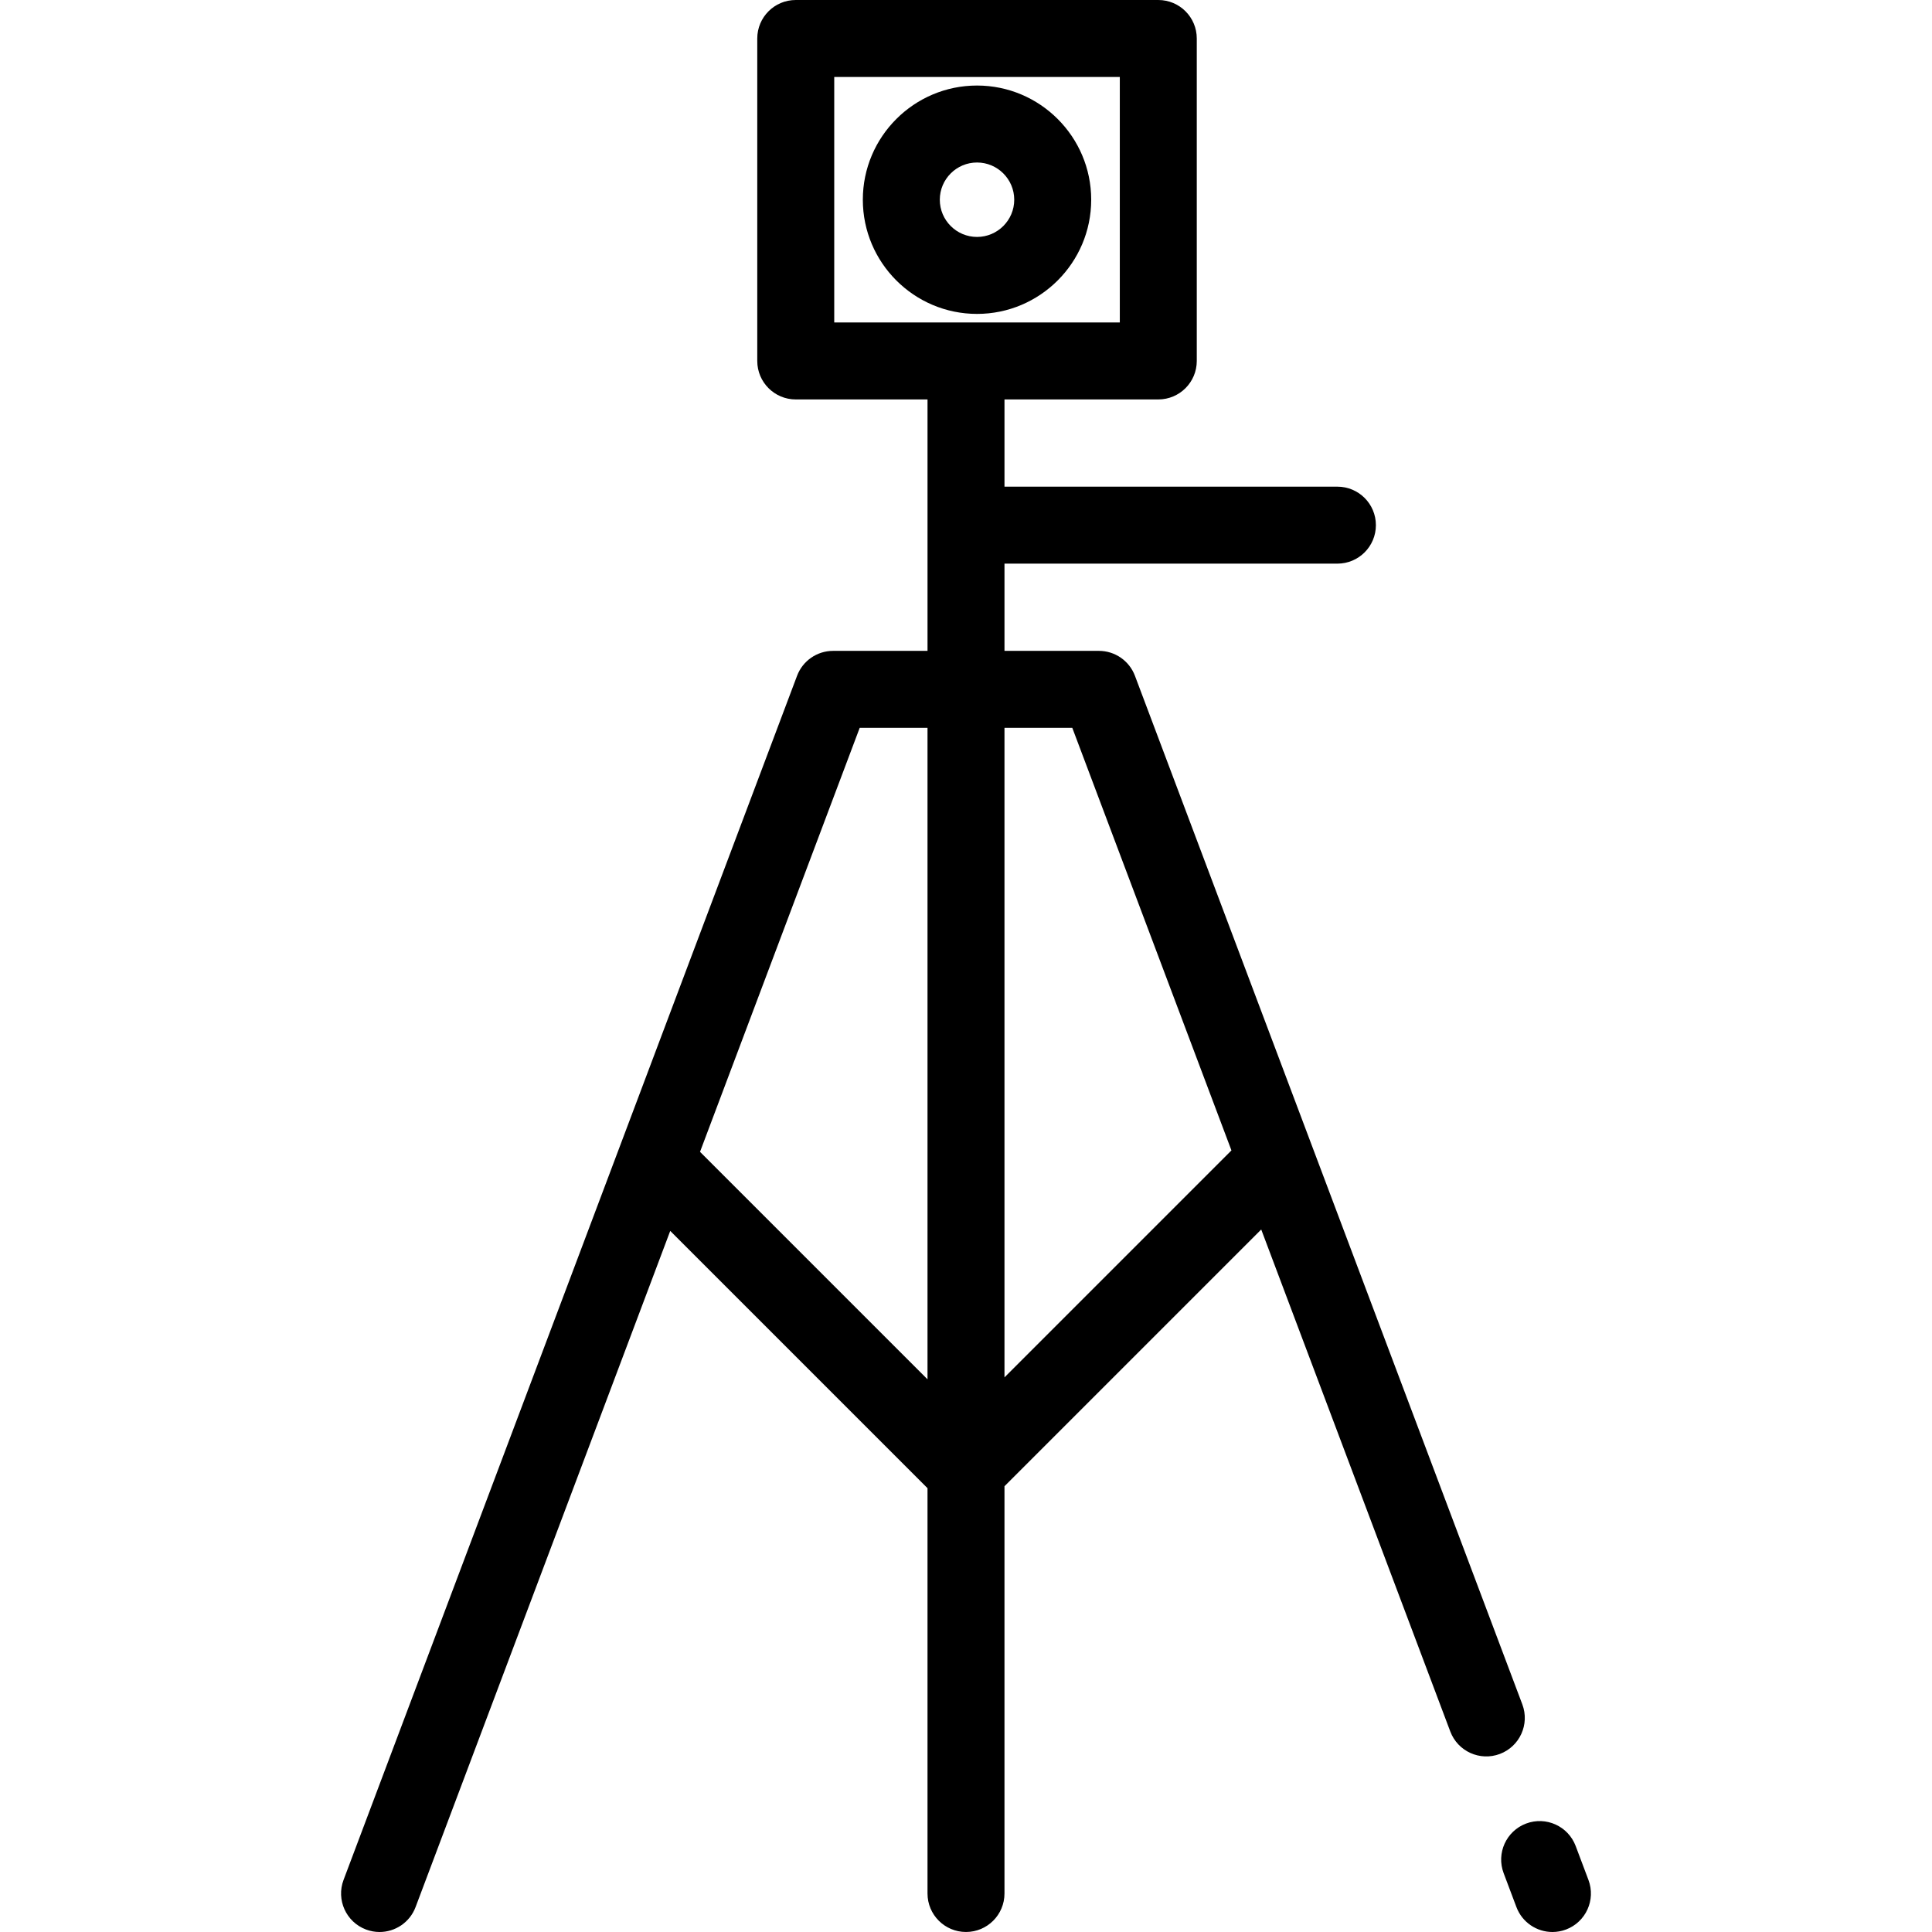 <?xml version="1.0" encoding="iso-8859-1"?>
<!-- Uploaded to: SVG Repo, www.svgrepo.com, Generator: SVG Repo Mixer Tools -->
<svg fill="#000000" height="800px" width="800px" version="1.1" id="Layer_1" xmlns="http://www.w3.org/2000/svg" xmlns:xlink="http://www.w3.org/1999/xlink" 
	 viewBox="0 0 512.001 512.001" xml:space="preserve">
<g>
	<g>
		<path d="M403.433,451.675L300.772,179.092c-1.497-3.974-5.298-6.605-9.544-6.605H266.2V149.37h88.228
			c5.632,0,10.199-4.566,10.199-10.199s-4.567-10.199-10.199-10.199H266.2v-23.117h40.76c5.632,0,10.199-4.566,10.199-10.199V10.199
			C317.159,4.566,312.592,0,306.96,0h-96.078c-5.633,0-10.199,4.566-10.199,10.199v85.458c0,5.633,4.566,10.199,10.199,10.199h34.92
			v66.632h-25.028c-4.246,0-8.048,2.631-9.544,6.605L91.044,498.204c-1.985,5.271,0.679,11.154,5.95,13.14
			c1.184,0.446,2.399,0.658,3.593,0.658c4.123,0,8.007-2.52,9.546-6.608l67.487-179.188l68.181,68.181v107.411
			c0,5.633,4.566,10.199,10.199,10.199c5.632,0,10.199-4.566,10.199-10.199v-107.93l68.039-68.039l50.104,133.036
			c1.986,5.271,7.87,7.936,13.14,5.95C402.754,462.829,405.417,456.946,403.433,451.675z M245.801,365.537l-60.288-60.288
			l42.318-112.363h17.97V365.537z M221.081,85.458V20.398h75.68v65.059H221.081z M266.199,365.019V192.886h17.97l42.177,111.987
			L266.199,365.019z"/>
	</g>
</g>
<g>
	<g>
		<path d="M420.957,498.203l-3.387-8.993c-1.985-5.271-7.866-7.937-13.141-5.949c-5.271,1.986-7.934,7.868-5.949,13.14l3.387,8.993
			c1.54,4.088,5.422,6.607,9.546,6.607c1.194,0,2.409-0.212,3.593-0.658C420.279,509.356,422.942,503.475,420.957,498.203z"/>
	</g>
</g>
<g>
	<g>
		<path d="M258.92,22.668c-16.686,0-30.26,13.575-30.26,30.261s13.575,30.26,30.261,30.26c16.685,0,30.26-13.575,30.26-30.26
			C289.181,36.244,275.606,22.668,258.92,22.668z M258.921,62.79c-5.439,0-9.863-4.424-9.863-9.862c0-5.438,4.424-9.863,9.863-9.863
			c5.437,0,9.862,4.424,9.862,9.863C268.783,58.366,264.358,62.79,258.921,62.79z"/>
	</g>
</g>
</svg>
